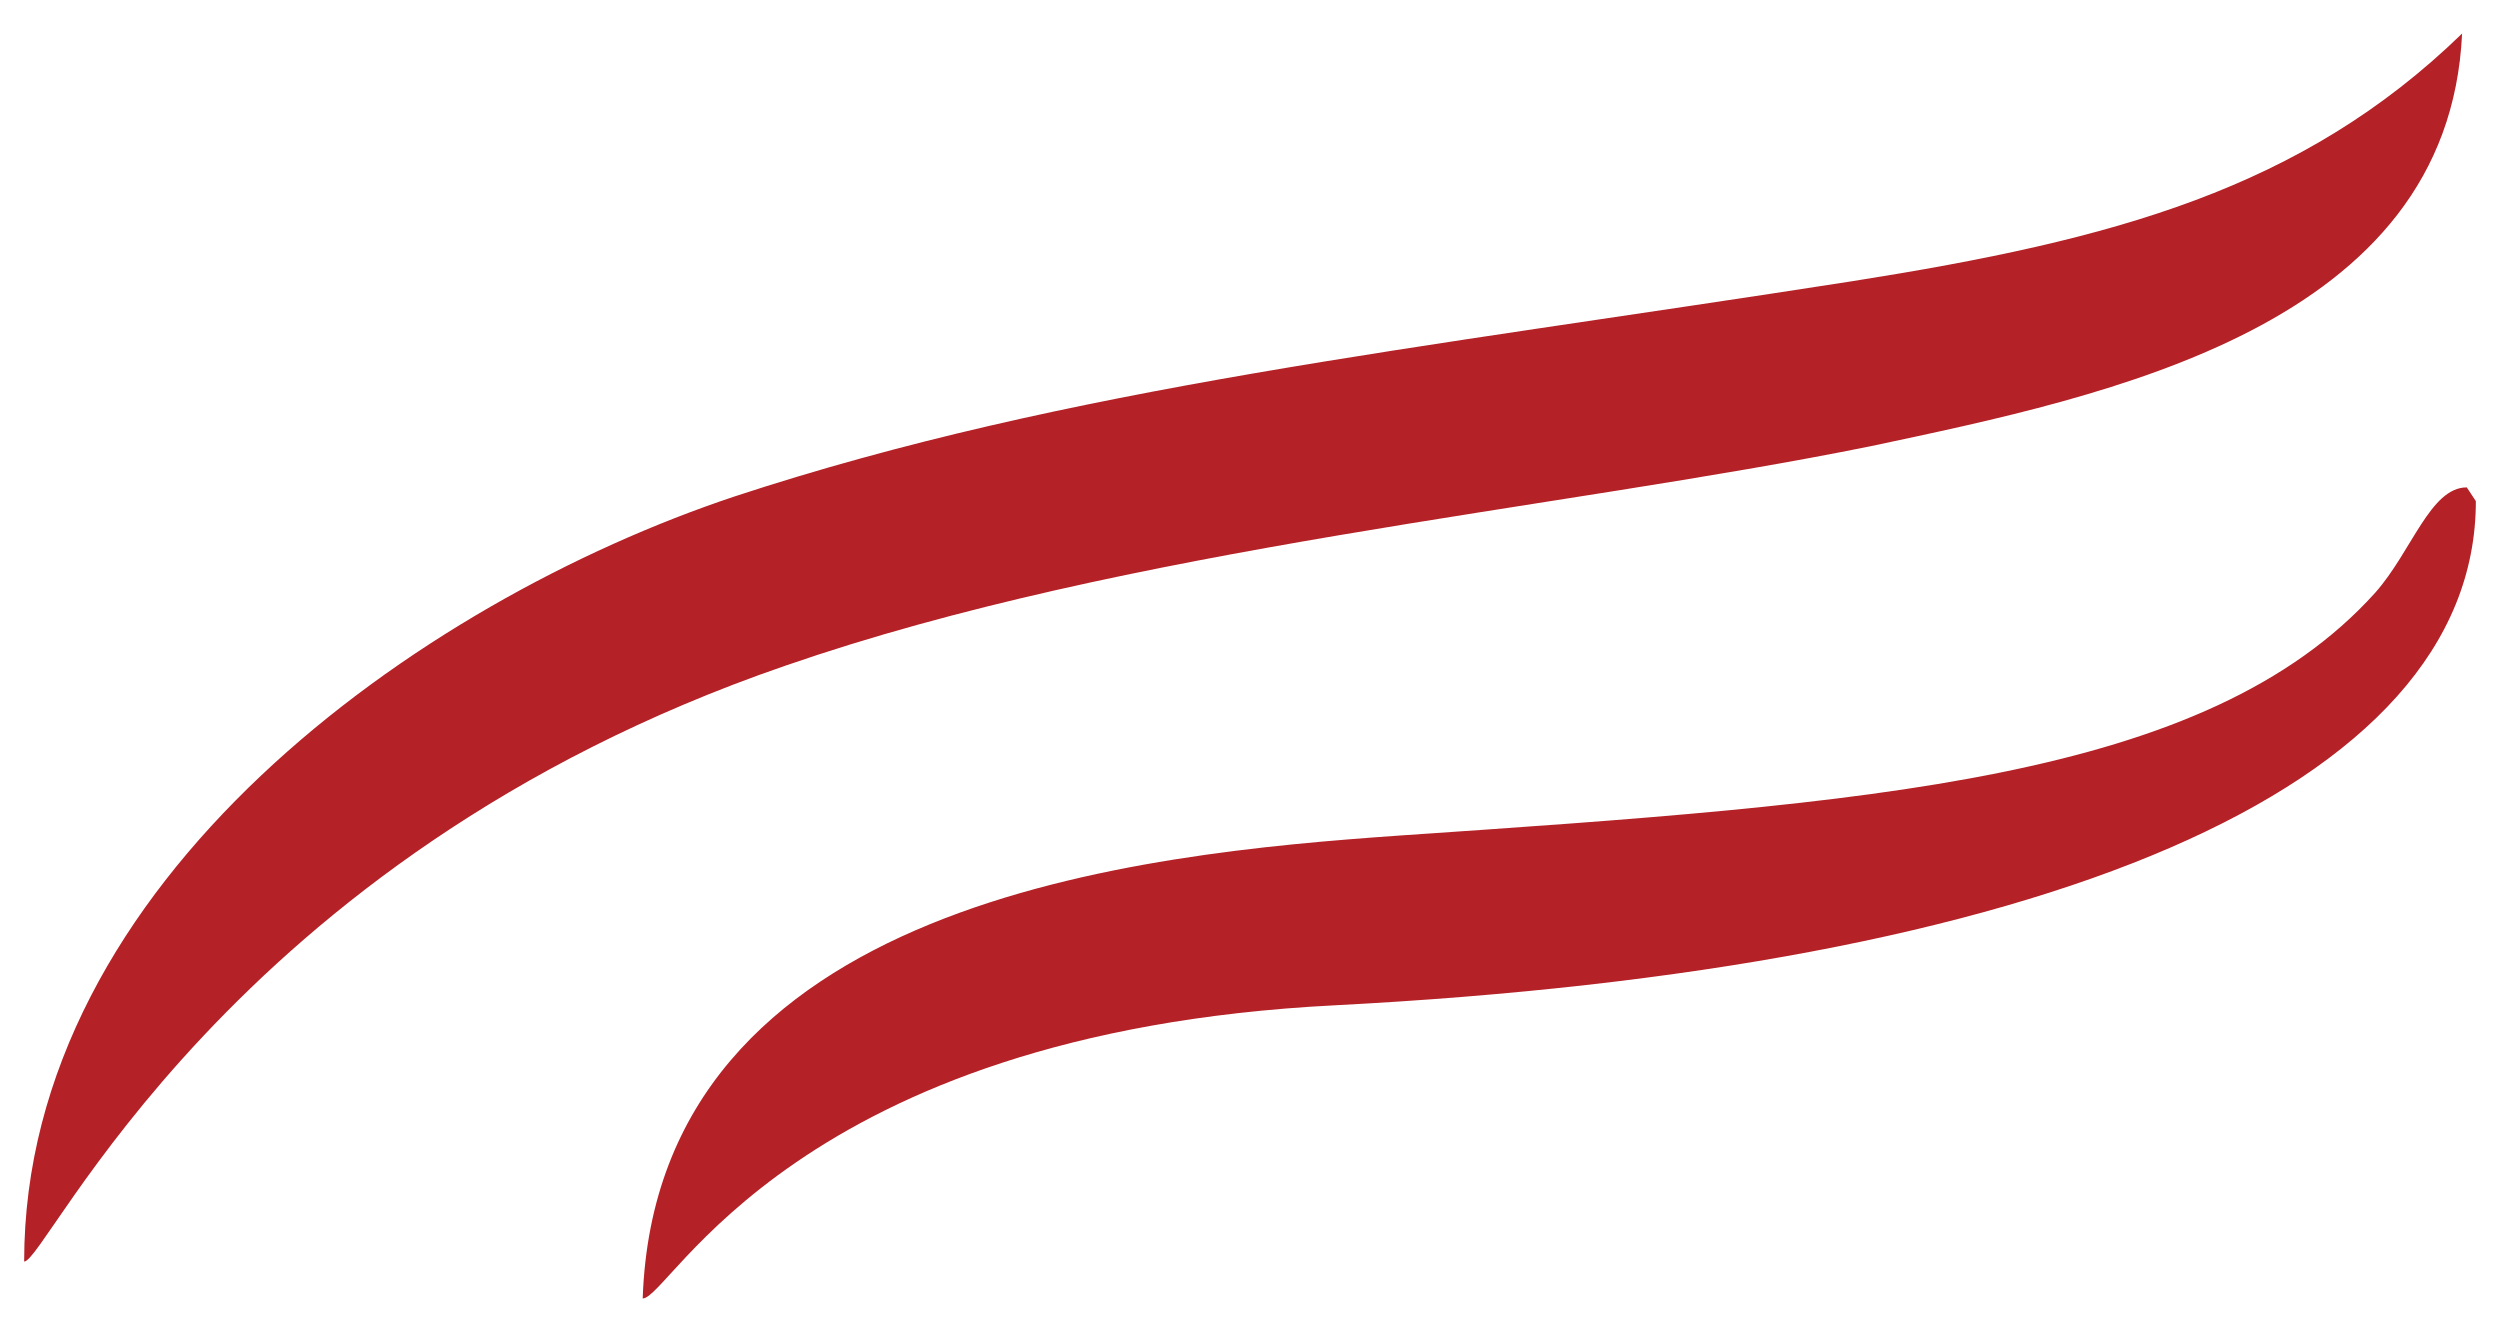 <?xml version="1.0" encoding="utf-8"?>
<!-- Generator: Adobe Illustrator 25.3.1, SVG Export Plug-In . SVG Version: 6.00 Build 0)  -->
<svg version="1.1" id="Layer_1" xmlns="http://www.w3.org/2000/svg" xmlns:xlink="http://www.w3.org/1999/xlink" x="0px" y="0px"
	 viewBox="0 0 745.3 397" style="enable-background:new 0 0 745.3 397;" xml:space="preserve">
<style type="text/css">
	.st0{fill:#B42126;}
</style>
<path class="st0" d="M219,148c99.7-32.8,202.2-43.7,333.4-64.2C630.2,71.5,686.2,56.4,734,10c-4.1,87.4-105.2,107.9-176.2,123
	c-94.3,19.1-221.3,30-323.8,65.5C67.3,255.9,14,376.1,7.2,376.1C7.2,262.7,124.7,179.4,219,148z M417.1,249.1
	c140.7-9.6,240.5-16.4,291-72.4c10.9-12.3,16.4-31.4,27.3-31.4l2.7,4.1c0,86.1-129.8,139.4-340.2,150.3
	c-161.2,8.2-198.1,87.4-206.3,87.4C195.7,268.2,340.6,254.5,417.1,249.1z"/>
<path d="M-104.7-44.2c68.2,0,142.4-58.1,192.5-90.2c138.4-89.2,246.6-175.5,347.9-175.5c25.1,0,72.2,9,72.2,24.1
	c-20.1-4-32.1-5-49.1-5c-106.3,0-214.5,96.2-331.9,174.4C75.8-82.3-20.5-24.2-87.6-24.2c-18,0-64.2-7-70.2-27.1
	C-144.8-48.2-130.7-44.2-104.7-44.2z"/>
<path d="M-105.7-136.5c27.1,0,82.2-38.1,114.3-62.2c33.1-25,140.4-121.2,197.5-121.2c20.1,0,53.1,4,53.1,11
	c-69.2,15-80.2,16-226.6,137.4c-40.1,33.1-82.2,53.1-123.3,53.1c-29.1,0-51.1-14-51.1-23.1C-129.7-136.5-116.7-136.5-105.7-136.5z"
	/>
</svg>
